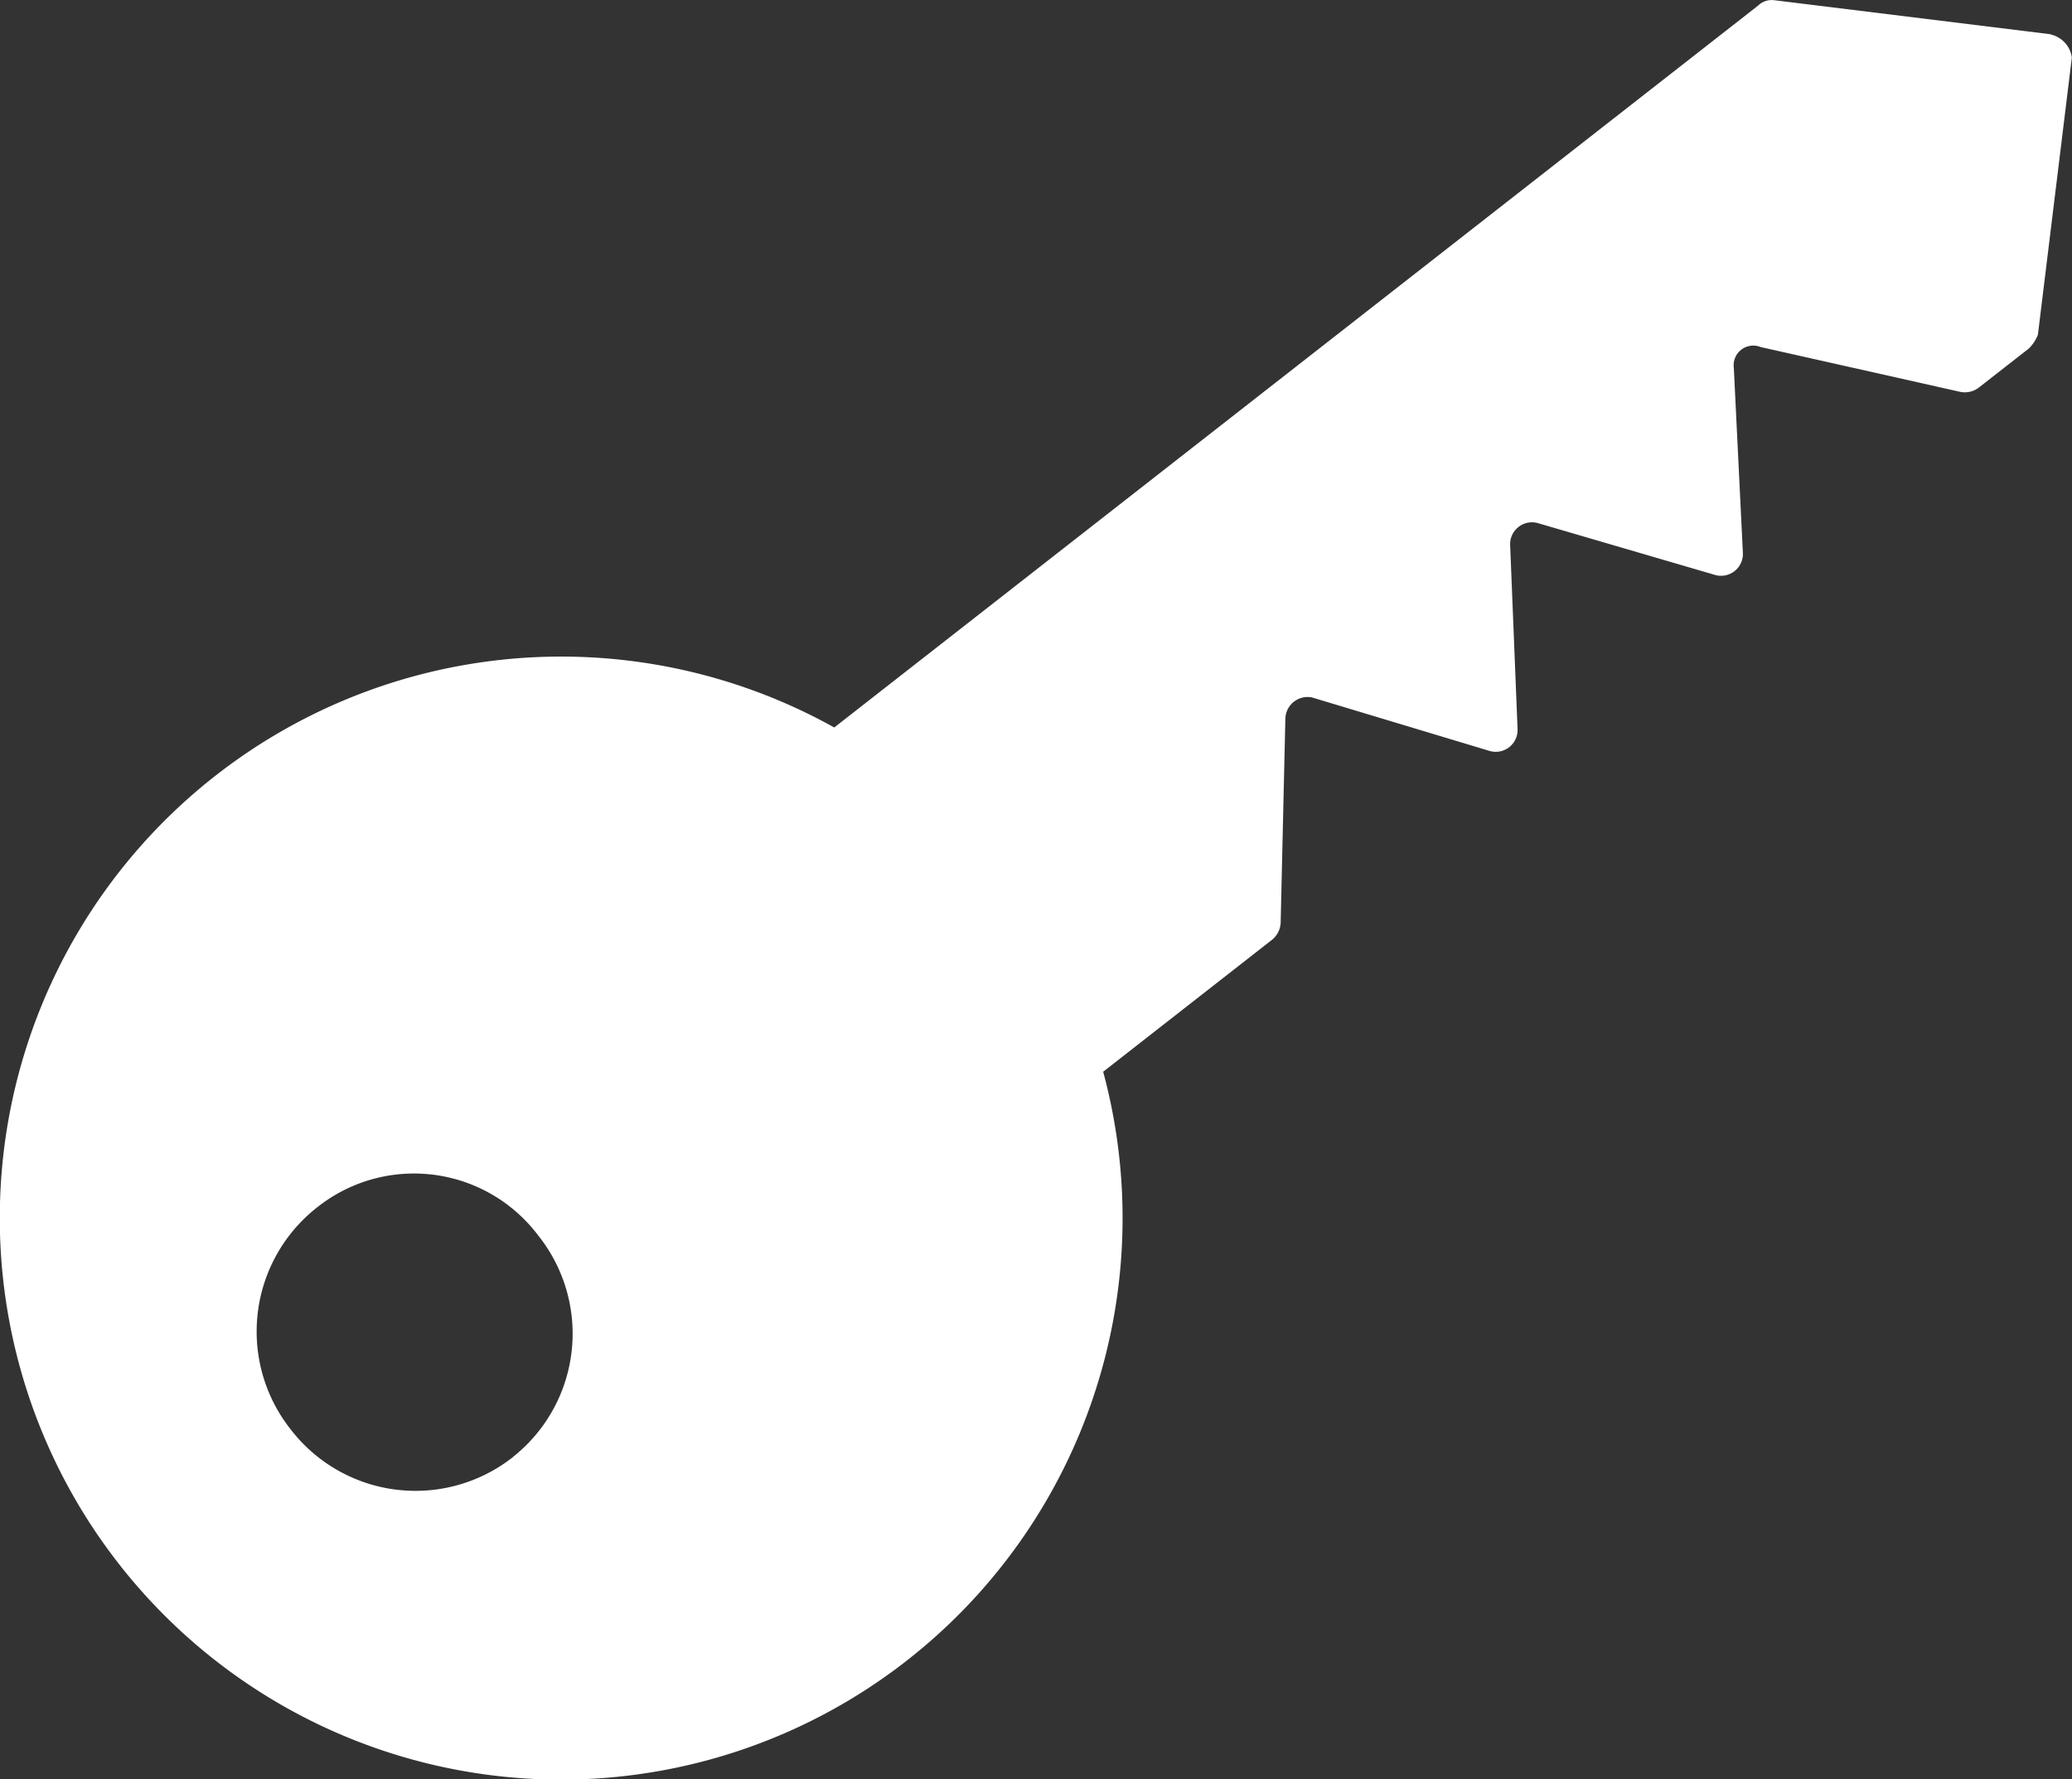 <svg id="Group_1905" data-name="Group 1905" xmlns="http://www.w3.org/2000/svg" width="68.767" height="59.043" viewBox="0 0 68.767 59.043">
  <rect x="0" y="0" width="68.767" height="59.043" fill="#333333" stroke="none"/>
  <path id="Path_927" data-name="Path 927" d="M55.5.927,46.3-.206a.653.653,0,0,0-.515.184L15.127,23.929a18.632,18.632,0,1,0,8.925,11.423L29.622,31a.78.78,0,0,0,.32-.574l.157-6.8a.738.738,0,0,1,.883-.694l5.868,1.767a.726.726,0,0,0,.954-.742L37.56,17.9a.726.726,0,0,1,.954-.742l5.814,1.7a.726.726,0,0,0,.954-.742l-.3-6.123a.651.651,0,0,1,.889-.688l6.638,1.49a.765.765,0,0,0,.634-.168l1.631-1.273a1.314,1.314,0,0,0,.3-.455l1.127-9.2a.909.909,0,0,0-.7-.764M4.473,48.13a5.227,5.227,0,0,1-7.386-.91,5.232,5.232,0,0,1,.9-7.386,5.162,5.162,0,0,1,7.321.959,5.216,5.216,0,0,1-.84,7.337" transform="translate(12.561 0.21)" fill="#fff"/>
</svg>
